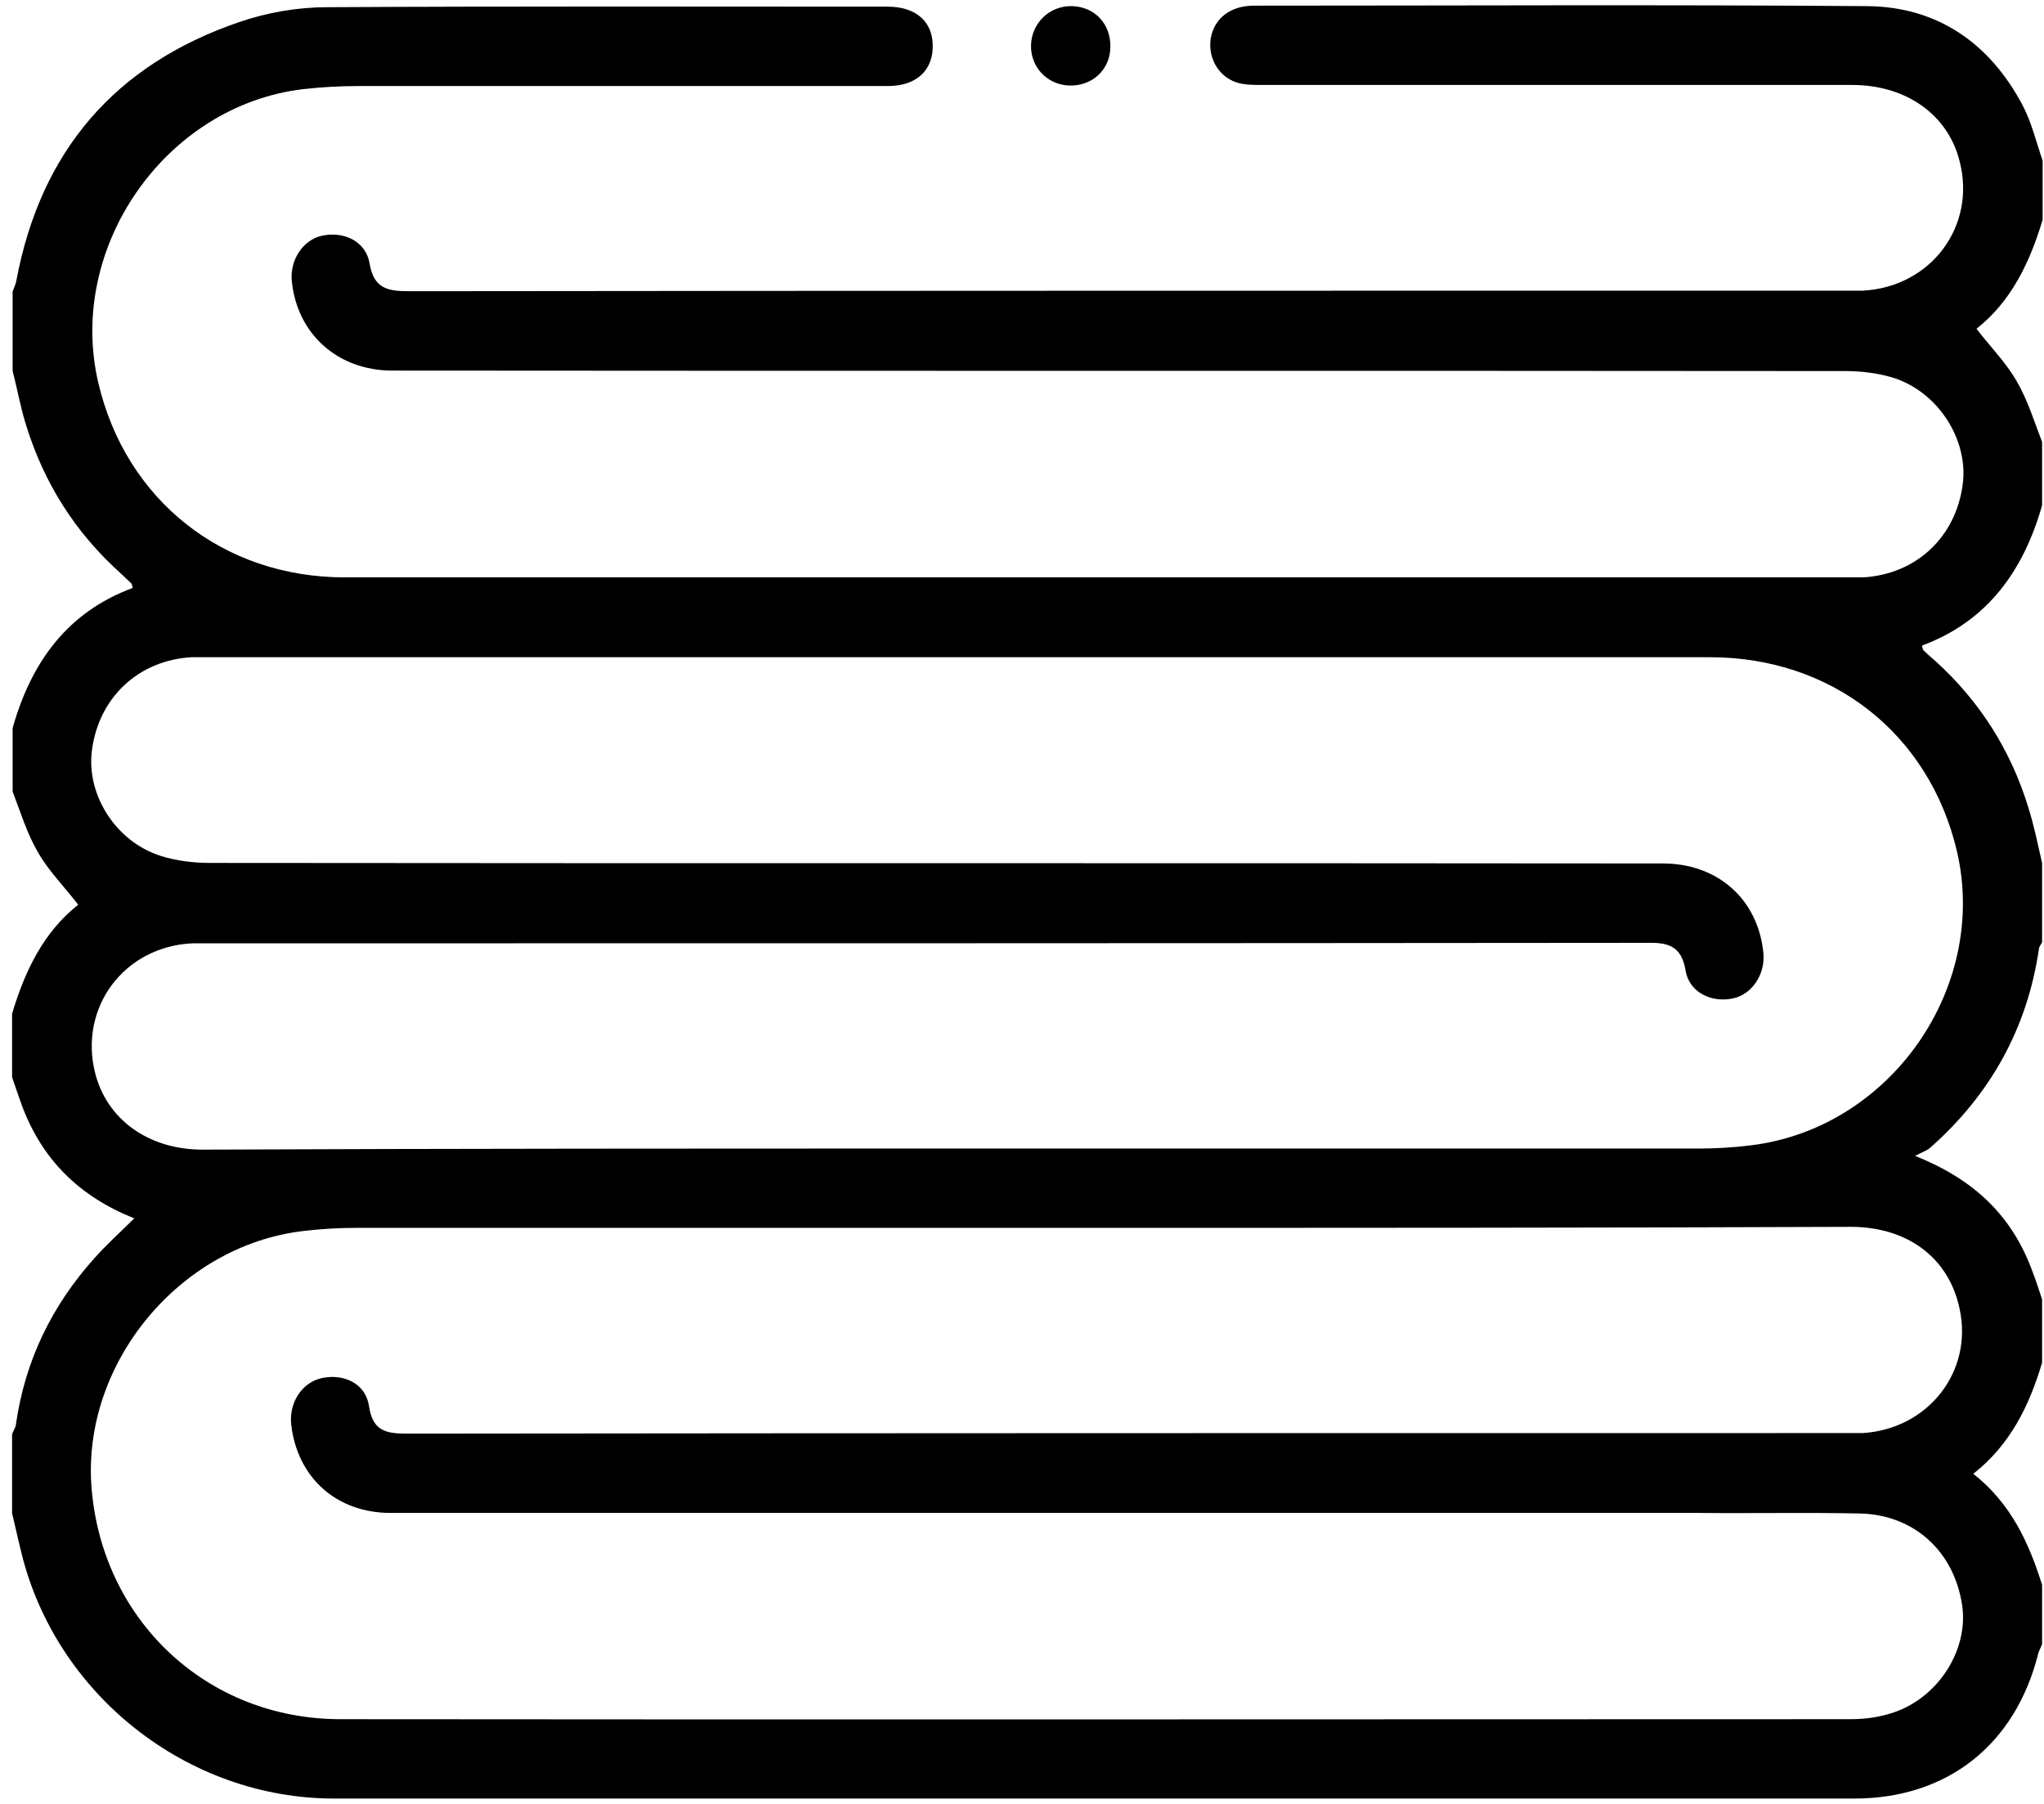 <?xml version="1.0" encoding="UTF-8"?> <svg xmlns="http://www.w3.org/2000/svg" width="34" height="30" viewBox="0 0 34 30" fill="none"> <path d="M33.968 14.351C33.968 14.791 33.968 15.231 33.968 15.671C33.95 15.706 33.915 15.75 33.915 15.785C33.721 17.104 33.106 18.204 32.112 19.083C32.059 19.136 31.98 19.154 31.857 19.224C32.851 19.62 33.466 20.227 33.8 21.124C33.862 21.282 33.915 21.45 33.968 21.608C33.968 21.96 33.968 22.311 33.968 22.663C33.757 23.367 33.449 24.018 32.824 24.51C33.449 25.003 33.748 25.654 33.968 26.357C33.968 26.683 33.968 27.017 33.968 27.343C33.95 27.395 33.924 27.439 33.906 27.492C33.528 29.014 32.393 29.911 30.845 29.911C22.419 29.911 13.984 29.911 5.558 29.911C3.113 29.911 0.922 28.178 0.351 25.803C0.298 25.592 0.254 25.381 0.201 25.17C0.201 24.73 0.201 24.291 0.201 23.851C0.219 23.798 0.254 23.754 0.263 23.701C0.412 22.637 0.861 21.713 1.573 20.922C1.776 20.693 2.004 20.491 2.233 20.262C1.309 19.893 0.694 19.277 0.359 18.371C0.307 18.221 0.254 18.072 0.201 17.914C0.201 17.562 0.201 17.21 0.201 16.858C0.412 16.154 0.72 15.504 1.301 15.046C1.063 14.738 0.808 14.483 0.632 14.175C0.447 13.859 0.342 13.507 0.21 13.164C0.21 12.812 0.21 12.46 0.21 12.108C0.518 11.018 1.116 10.182 2.207 9.778C2.198 9.742 2.198 9.716 2.18 9.698C2.127 9.646 2.066 9.593 2.013 9.54C1.257 8.863 0.738 8.045 0.439 7.086C0.342 6.787 0.289 6.47 0.21 6.171C0.21 5.732 0.21 5.292 0.21 4.852C0.228 4.791 0.263 4.729 0.272 4.667C0.676 2.512 1.916 1.07 3.983 0.366C4.441 0.208 4.951 0.12 5.435 0.12C8.548 0.102 11.653 0.111 14.767 0.111C15.259 0.111 15.541 0.384 15.514 0.824C15.488 1.202 15.215 1.431 14.767 1.431C11.829 1.431 8.9 1.431 5.962 1.431C5.654 1.431 5.347 1.448 5.039 1.483C2.752 1.756 1.107 4.113 1.635 6.365C2.092 8.318 3.711 9.602 5.734 9.602C14.081 9.602 22.419 9.602 30.766 9.602C30.845 9.602 30.924 9.602 30.995 9.602C31.874 9.549 32.534 8.933 32.648 8.054C32.745 7.324 32.252 6.532 31.505 6.286C31.25 6.207 30.968 6.171 30.696 6.171C22.639 6.163 14.582 6.171 6.525 6.163C5.619 6.163 4.942 5.556 4.854 4.676C4.819 4.324 5.039 3.99 5.355 3.92C5.725 3.841 6.085 4.016 6.147 4.377C6.217 4.808 6.455 4.843 6.816 4.843C14.767 4.834 22.709 4.834 30.66 4.834C30.766 4.834 30.88 4.834 30.986 4.834C32.121 4.773 32.877 3.761 32.596 2.68C32.402 1.906 31.707 1.413 30.81 1.413C27.538 1.413 24.257 1.413 20.985 1.413C20.845 1.413 20.695 1.413 20.563 1.369C20.255 1.263 20.088 0.947 20.141 0.63C20.203 0.296 20.475 0.094 20.862 0.094C24.257 0.094 27.652 0.076 31.056 0.102C32.226 0.111 33.097 0.718 33.642 1.747C33.792 2.029 33.871 2.363 33.977 2.671C33.977 2.996 33.977 3.33 33.977 3.656C33.765 4.36 33.458 5.01 32.877 5.468C33.114 5.776 33.37 6.031 33.545 6.339C33.73 6.655 33.836 7.007 33.968 7.35C33.968 7.702 33.968 8.054 33.968 8.406C33.66 9.487 33.062 10.332 31.971 10.736C31.98 10.772 31.98 10.798 31.997 10.816C32.059 10.877 32.129 10.939 32.191 10.991C32.93 11.66 33.449 12.478 33.739 13.428C33.836 13.736 33.897 14.043 33.968 14.351ZM15.998 19.101C20.088 19.101 24.178 19.101 28.268 19.101C28.549 19.101 28.84 19.083 29.121 19.048C31.443 18.767 33.079 16.427 32.552 14.158C32.094 12.205 30.476 10.93 28.444 10.93C20.097 10.93 11.759 10.93 3.412 10.93C3.332 10.93 3.253 10.93 3.183 10.93C2.303 10.983 1.644 11.598 1.529 12.478C1.433 13.217 1.925 14 2.682 14.237C2.937 14.316 3.218 14.351 3.491 14.351C11.548 14.36 19.604 14.351 27.661 14.36C28.576 14.36 29.244 14.958 29.332 15.847C29.367 16.198 29.148 16.533 28.831 16.603C28.47 16.682 28.101 16.506 28.039 16.146C27.969 15.715 27.732 15.671 27.371 15.68C19.42 15.688 11.477 15.688 3.526 15.688C3.42 15.688 3.306 15.688 3.2 15.688C2.066 15.741 1.309 16.753 1.582 17.843C1.776 18.617 2.47 19.119 3.368 19.119C7.581 19.101 11.785 19.101 15.998 19.101ZM18.197 20.42C14.107 20.42 10.017 20.42 5.927 20.42C5.628 20.42 5.338 20.438 5.039 20.473C2.981 20.719 1.371 22.672 1.521 24.721C1.688 26.938 3.438 28.591 5.663 28.591C14.037 28.6 22.41 28.591 30.792 28.591C31.03 28.591 31.276 28.556 31.505 28.477C32.252 28.222 32.745 27.43 32.639 26.701C32.508 25.803 31.839 25.188 30.933 25.17C30.045 25.152 29.156 25.17 28.259 25.161C21.003 25.161 13.746 25.161 6.499 25.161C5.602 25.161 4.951 24.581 4.845 23.701C4.801 23.332 5.021 22.989 5.355 22.918C5.725 22.839 6.085 23.015 6.138 23.384C6.2 23.807 6.428 23.842 6.78 23.842C14.74 23.833 22.7 23.833 30.652 23.833C30.757 23.833 30.872 23.833 30.977 23.833C32.068 23.771 32.824 22.813 32.596 21.766C32.42 20.922 31.734 20.403 30.784 20.403C26.588 20.42 22.393 20.42 18.197 20.42Z" fill="black"></path> <path d="M18.47 0.789C18.461 1.167 18.162 1.439 17.775 1.422C17.414 1.404 17.142 1.114 17.15 0.753C17.159 0.384 17.458 0.094 17.828 0.102C18.215 0.111 18.479 0.402 18.47 0.789Z" fill="black"></path> </svg> 